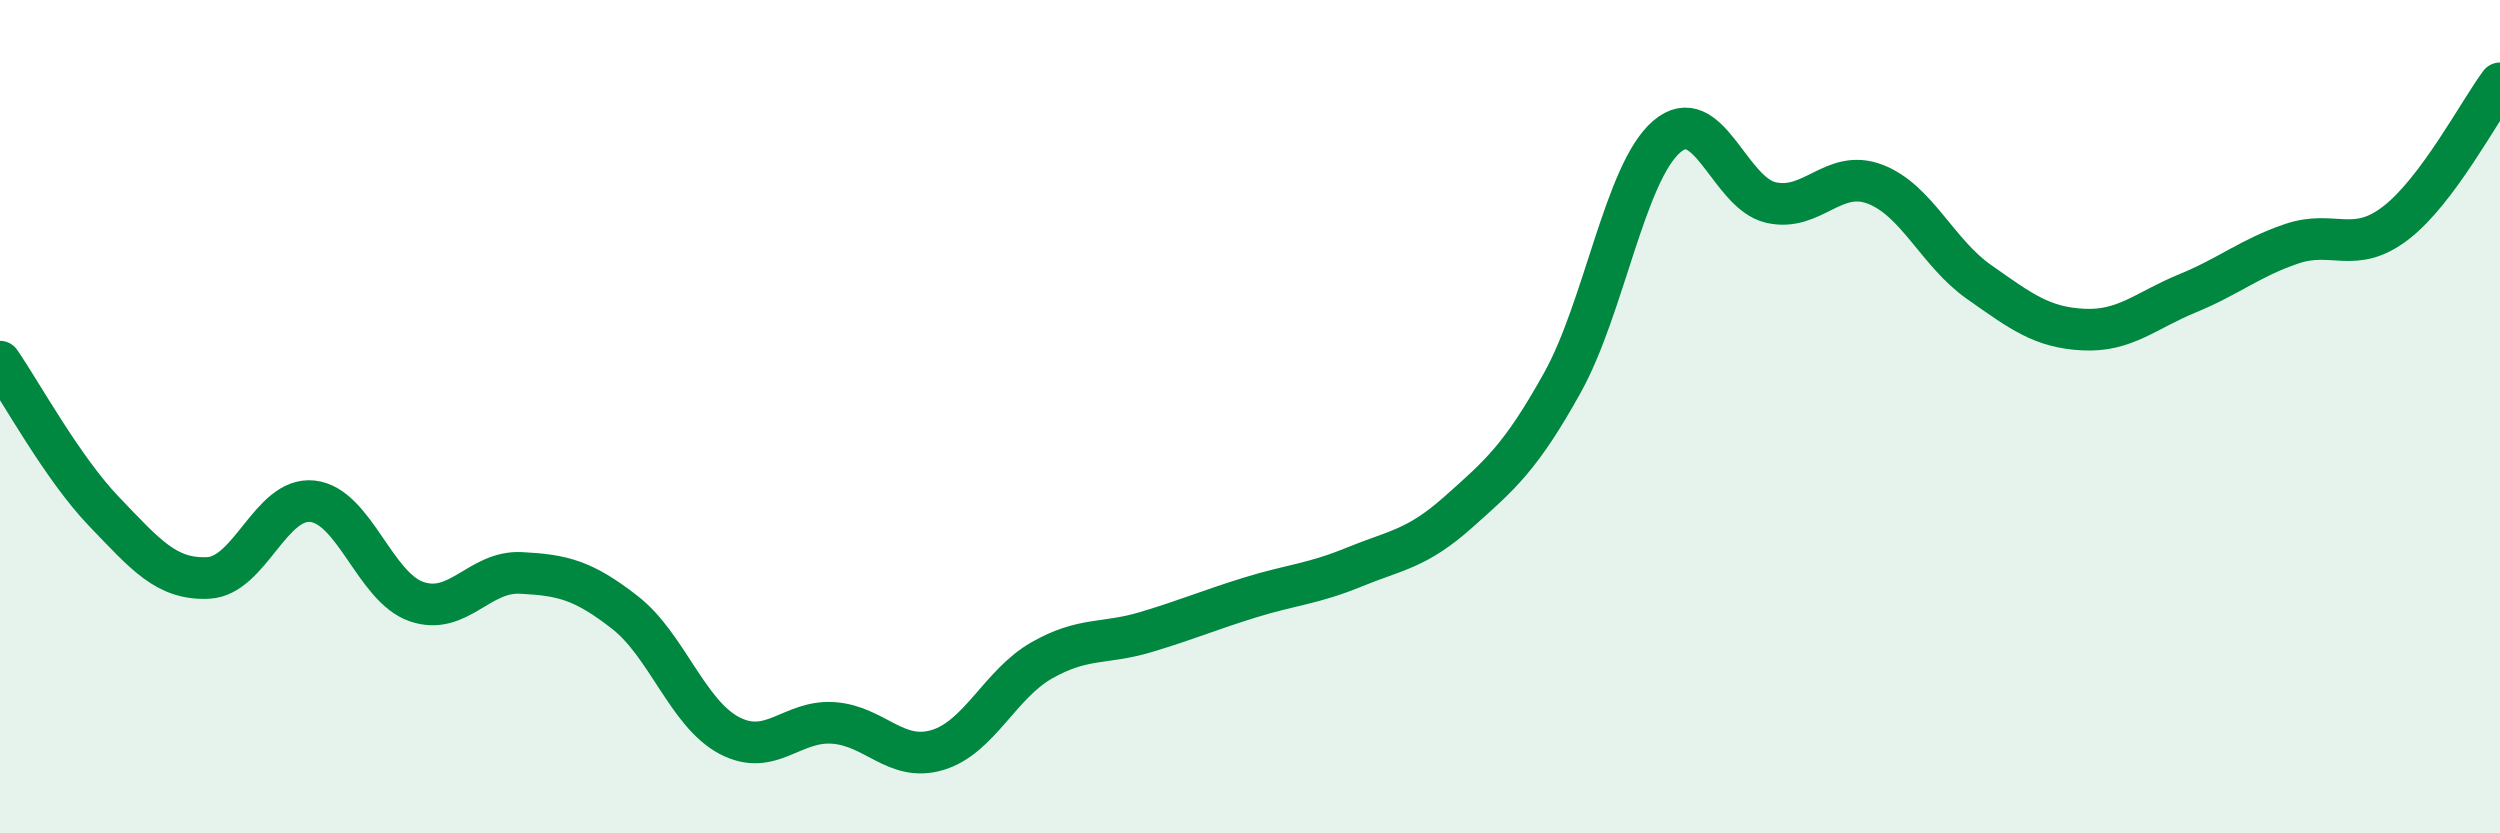 
    <svg width="60" height="20" viewBox="0 0 60 20" xmlns="http://www.w3.org/2000/svg">
      <path
        d="M 0,8.68 C 0.5,9.4 1.5,11.24 2.5,12.28 C 3.5,13.32 4,13.92 5,13.87 C 6,13.82 6.5,11.92 7.5,12.03 C 8.5,12.14 9,14.1 10,14.44 C 11,14.78 11.5,13.7 12.5,13.75 C 13.5,13.8 14,13.92 15,14.7 C 16,15.48 16.5,17.12 17.5,17.65 C 18.5,18.18 19,17.28 20,17.35 C 21,17.42 21.5,18.3 22.5,18 C 23.5,17.7 24,16.42 25,15.85 C 26,15.28 26.5,15.47 27.5,15.17 C 28.5,14.87 29,14.65 30,14.34 C 31,14.03 31.5,14.02 32.5,13.61 C 33.5,13.2 34,13.18 35,12.29 C 36,11.4 36.5,10.98 37.5,9.18 C 38.5,7.38 39,4.14 40,3.28 C 41,2.42 41.5,4.63 42.5,4.86 C 43.5,5.09 44,4.04 45,4.42 C 46,4.8 46.5,6.07 47.5,6.77 C 48.5,7.47 49,7.86 50,7.91 C 51,7.96 51.5,7.45 52.5,7.04 C 53.5,6.63 54,6.19 55,5.85 C 56,5.51 56.5,6.12 57.5,5.35 C 58.5,4.58 59.5,2.67 60,2L60 20L0 20Z"
        fill="#008740"
        opacity="0.1"
        stroke-linecap="round"
        stroke-linejoin="round"
      />
      <path
        d="M 0,8.68 C 0.5,9.4 1.5,11.24 2.5,12.28 C 3.5,13.32 4,13.92 5,13.87 C 6,13.82 6.5,11.92 7.5,12.03 C 8.5,12.14 9,14.1 10,14.44 C 11,14.78 11.5,13.7 12.5,13.75 C 13.5,13.8 14,13.92 15,14.7 C 16,15.48 16.5,17.12 17.5,17.65 C 18.5,18.18 19,17.28 20,17.35 C 21,17.42 21.5,18.3 22.5,18 C 23.5,17.7 24,16.42 25,15.85 C 26,15.28 26.5,15.47 27.5,15.17 C 28.5,14.87 29,14.65 30,14.34 C 31,14.03 31.5,14.02 32.5,13.61 C 33.5,13.2 34,13.18 35,12.29 C 36,11.4 36.5,10.98 37.5,9.18 C 38.5,7.38 39,4.14 40,3.28 C 41,2.42 41.5,4.63 42.5,4.86 C 43.5,5.09 44,4.04 45,4.42 C 46,4.8 46.5,6.07 47.5,6.77 C 48.5,7.47 49,7.86 50,7.91 C 51,7.96 51.5,7.45 52.5,7.04 C 53.5,6.63 54,6.19 55,5.85 C 56,5.51 56.5,6.12 57.5,5.35 C 58.5,4.58 59.5,2.67 60,2"
        stroke="#008740"
        stroke-width="1"
        fill="none"
        stroke-linecap="round"
        stroke-linejoin="round"
      />
    </svg>
  